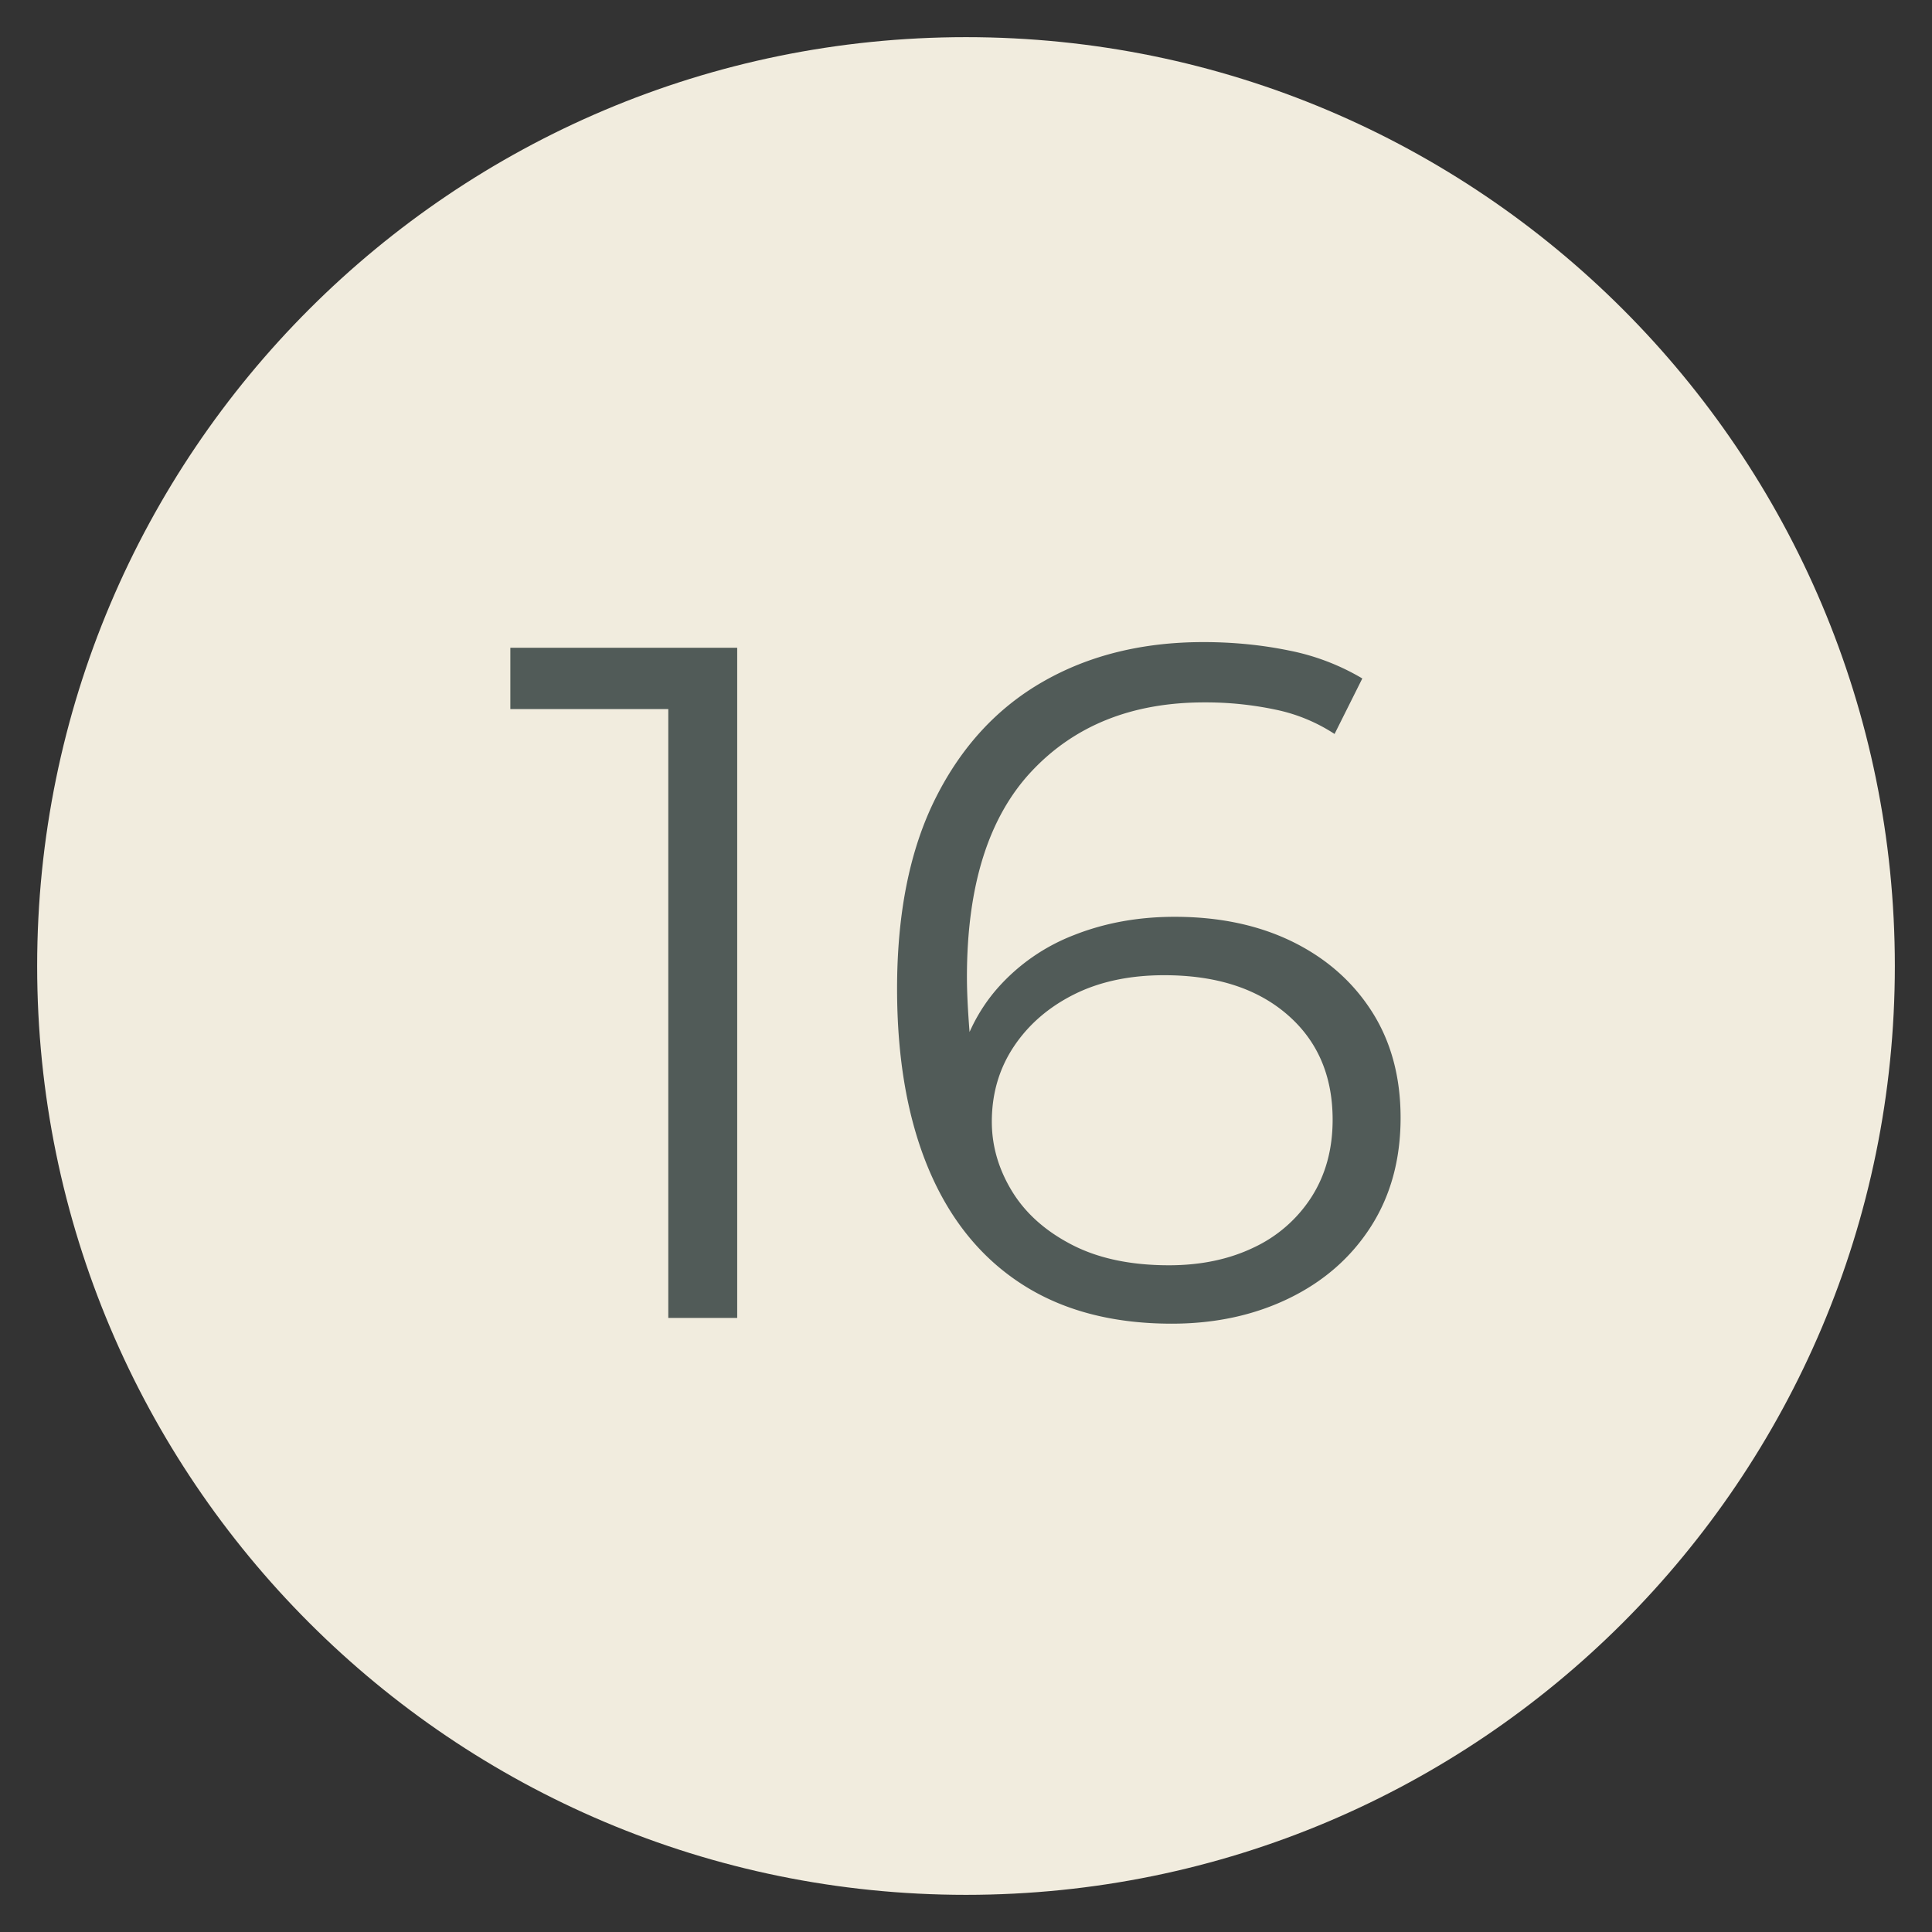 <svg xmlns="http://www.w3.org/2000/svg" width="52pt" height="52pt" viewBox="0 0 52 52"><rect x="0" y="0" width="52" height="52" fill="#333333" stroke="none"/><g data-name="Warstwa 1"><clipPath id="a"><path transform="matrix(1 0 0 -1 0 52)" d="M0 52h52V0H0z"/></clipPath><g clip-path="url(#a)"><path d="M51 26c0 13.807-11.193 25-25 25S1 39.807 1 26 12.193 1 26 1s25 11.193 25 25" fill="#f1ecde"/><path d="M17.987 35.472V18.209l.824.876h-5.075v-1.65h6.106v18.037zM31.462 34.055c.86 0 1.62-.16 2.28-.477a3.712 3.712 0 0 0 1.56-1.365c.377-.593.566-1.284.566-2.075 0-1.185-.408-2.13-1.224-2.833-.816-.705-1.919-1.057-3.31-1.057-.928 0-1.736.172-2.423.515-.687.344-1.228.812-1.623 1.404-.395.593-.593 1.267-.593 2.023 0 .653.181 1.276.541 1.868.361.593.898 1.074 1.611 1.443.712.369 1.584.554 2.615.554m.077 1.572c-1.597 0-2.946-.357-4.045-1.07-1.099-.712-1.932-1.743-2.499-3.091-.567-1.35-.85-2.968-.85-4.857 0-2.044.347-3.758 1.043-5.14.696-1.383 1.662-2.427 2.9-3.131 1.235-.704 2.67-1.056 4.302-1.056.807 0 1.58.077 2.32.23a6.202 6.202 0 0 1 1.957.749l-.747 1.494a4.59 4.59 0 0 0-1.598-.657 9.08 9.08 0 0 0-1.907-.193c-1.94 0-3.49.618-4.65 1.855-1.16 1.236-1.74 3.083-1.74 5.54 0 .378.022.846.065 1.403.042.559.142 1.113.296 1.663l-.644-.49c.19-.893.558-1.653 1.108-2.28a5.273 5.273 0 0 1 2.061-1.43c.825-.326 1.726-.49 2.706-.49 1.202 0 2.258.224 3.17.67.91.447 1.622 1.074 2.137 1.88.516.808.773 1.762.773 2.86 0 1.118-.266 2.093-.798 2.926-.533.833-1.268 1.477-2.204 1.932-.936.455-1.988.683-3.156.683" fill="#515b58"/></g></g></svg>